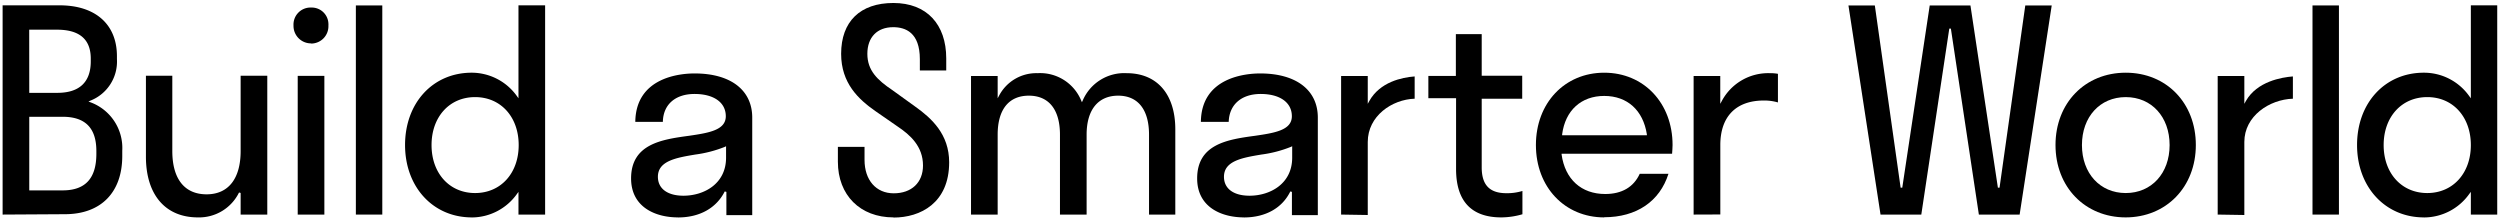 <svg id="圖層_1" data-name="圖層 1" xmlns="http://www.w3.org/2000/svg" xmlns:xlink="http://www.w3.org/1999/xlink" viewBox="0 0 469.07 41.31"><defs><style>.cls-1{fill:none;}.cls-2{clip-path:url(#clip-path);}</style><clipPath id="clip-path"><rect class="cls-1" width="469.07" height="41.31"/></clipPath></defs><g class="cls-2"><path d="M5.49,17.42h5.27c4.12,0,6.27-2,6.27-5.91V11c0-3.6-2.09-5.43-6.33-5.43H5.48Zm0,18.3h6.26c4.25,0,6.33-2.24,6.33-6.86v-.52c0-4.33-2.09-6.43-6.33-6.43H5.49Zm-5,4.54V1H11.18c6.73,0,10.76,3.57,10.76,9.54v.54a7.88,7.88,0,0,1-5,7.81l-.34.16.34.13a9.13,9.13,0,0,1,6,9.09v1c0,6.84-4,10.92-10.77,10.92Z"/><path d="M37.13,40.79c-6.11,0-9.75-4.26-9.75-11.39V14.21h4.95V28.34c0,5.22,2.29,8.12,6.43,8.12s6.39-3,6.39-8.12V14.21h5V40.26h-5V36.2l-.3-.08a8.35,8.35,0,0,1-7.72,4.67"/><path d="M58.39,8.14A3.28,3.28,0,0,1,55.07,4.9a.57.57,0,0,1,0-.13,3.19,3.19,0,0,1,3-3.35h.27a3.13,3.13,0,0,1,3.28,3,2.41,2.41,0,0,1,0,.38,3.25,3.25,0,0,1-3.1,3.37h-.18m-2.48,6.07h5V40.26h-5Z"/></g><rect x="66.77" y="1.02" width="4.96" height="39.24"/><g class="cls-2"><path d="M89.14,18.22c-4.81,0-8.17,3.71-8.17,9s3.36,9,8.17,9,8.18-3.71,8.18-9-3.37-9-8.18-9m-.63,22.57C81.26,40.79,76,35.09,76,27.21S81.2,13.64,88.51,13.64A10.44,10.44,0,0,1,97,18.05l.28.39V1h5V40.26h-5V36l-.28.38a10.45,10.45,0,0,1-8.53,4.42"/><path d="M136.06,27.53A22.92,22.92,0,0,1,130.44,29c-3.58.6-7,1.19-7,4.17,0,2.22,1.8,3.55,4.79,3.55,3.87,0,8-2.24,8-7.13V27.43Zm-8.85,13.26c-4.25,0-8.8-1.93-8.8-7.31,0-6.46,5.76-7.31,10.85-8,3.7-.54,6.92-1.05,6.92-3.67s-2.3-4.18-5.86-4.18-5.88,1.93-5.95,5.23H119.2c.1-8.42,8.53-9.08,11.12-9.08,6.78,0,10.82,3.13,10.82,8.28v18.3h-4.85V36l-.31-.08c-1.56,3.1-4.68,4.88-8.77,4.88"/><path d="M167.65,40.79c-6.27,0-10.44-4.18-10.44-10.44v-2.8h5V30c0,3.78,2.15,6.27,5.48,6.27s5.49-2,5.49-5.22c0-3.6-2.41-5.74-4.77-7.32l-4.17-2.89c-3.14-2.19-6.42-5.22-6.42-10.74,0-6.07,3.57-9.54,9.81-9.54s9.91,4,9.91,10.39v2.27h-4.95V11.1c0-5-2.7-6-5-6-3,0-4.85,1.88-4.85,5s1.88,4.92,4.71,6.82L171.72,20c3.13,2.22,6.37,5.23,6.37,10.45,0,7.64-5.39,10.37-10.44,10.37"/><path d="M215.59,40.26v-15c0-4.69-2.08-7.31-5.79-7.31s-5.92,2.59-5.92,7.31v15h-5v-15c0-4.69-2.09-7.31-5.84-7.31s-5.85,2.59-5.85,7.31v15h-5v-26h5v4.18l.29-.54a7.89,7.89,0,0,1,7.19-4.17,8.33,8.33,0,0,1,8.19,5.13l.14.32.15-.32a8.47,8.47,0,0,1,8.24-5.13c5.71,0,9.13,3.94,9.13,10.54v16Z"/><path d="M242.27,27.53A22.69,22.69,0,0,1,236.65,29c-3.58.6-7,1.19-7,4.17,0,2.22,1.79,3.55,4.8,3.55,3.86,0,8-2.24,8-7.13V27.43Zm-8.85,13.26c-4.26,0-8.8-1.93-8.8-7.31,0-6.46,5.75-7.31,10.84-8,3.72-.54,6.93-1.05,6.93-3.67s-2.3-4.18-5.85-4.18-5.89,1.93-6,5.23h-5.22c.09-8.42,8.53-9.08,11.12-9.08,6.77,0,10.82,3.13,10.82,8.28v18.3h-4.86V36l-.3-.08c-1.51,3.1-4.63,4.88-8.72,4.88"/><path d="M281.69,40.79c-5.63,0-8.49-3.06-8.49-9.08V18.43H268V14.25h5.16V6.4h4.85v7.81h7.6v4.32h-7.6V31.4c0,3.31,1.48,4.85,4.64,4.85a9.9,9.9,0,0,0,3-.42V40.2a14.38,14.38,0,0,1-4,.59"/><path d="M301,18c-4.31,0-7.31,2.7-7.9,7.21v.17H309v-.17c-.7-4.51-3.66-7.21-8-7.21m0,22.79c-7.42,0-12.82-5.7-12.82-13.58s5.4-13.57,12.82-13.57,12.82,5.7,12.82,13.57c0,.58-.06,1.11-.09,1.63H293V29c.65,4.64,3.7,7.4,8.18,7.4,3.13,0,5.34-1.3,6.48-3.79h5.39c-1.64,5.18-6,8.15-12.06,8.15"/><path d="M317.77,40.26v-26h5v5.22l.29-.53a9.86,9.86,0,0,1,9-5.22,7.89,7.89,0,0,1,1.53.12v5.37a9,9,0,0,0-2.64-.36c-5.22,0-8.17,3-8.17,8.35V40.24Z"/></g><polygon points="380 1.02 375.17 35.21 374.86 35.21 369.71 1.02 362.07 1.02 356.92 35.21 356.61 35.21 351.77 1.02 346.82 1.02 352.84 40.26 360.49 40.26 365.74 5.37 366.04 5.37 371.29 40.26 378.94 40.26 384.96 1.02 380 1.02"/><g class="cls-2"><path d="M398.85,18.22c-4.84,0-8.22,3.71-8.22,9s3.38,9,8.22,9,8.23-3.71,8.23-9-3.38-9-8.23-9m0,22.57c-7.64,0-13.18-5.7-13.18-13.58s5.54-13.57,13.18-13.57S412,19.34,412,27.21s-5.55,13.58-13.19,13.58"/><path d="M251.63,40.26v-26h5v5.22l.29-.53c2-3.57,6.11-4.43,8.51-4.61v4.18c-4.27.14-8.8,3.25-8.8,8.12v13.7Z"/><path d="M416.1,40.26v-26h5v5.22l.29-.53c2.09-3.68,6.73-4.45,8.82-4.61v4.18c-4.41.14-9.11,3.25-9.11,8.12v13.7Z"/></g><rect x="433.89" y="1.02" width="4.96" height="39.24"/><g class="cls-2"><path d="M455.42,18.22c-4.81,0-8.18,3.71-8.18,9s3.37,9,8.18,9,8.18-3.71,8.18-9-3.37-9-8.16-9Zm-.64,22.57c-7.24,0-12.53-5.7-12.53-13.58s5.22-13.57,12.53-13.57a10.4,10.4,0,0,1,8.53,4.41l.29.39V1h4.95V40.26H463.6V36l-.29.38a10.45,10.45,0,0,1-8.53,4.42"/></g></svg>